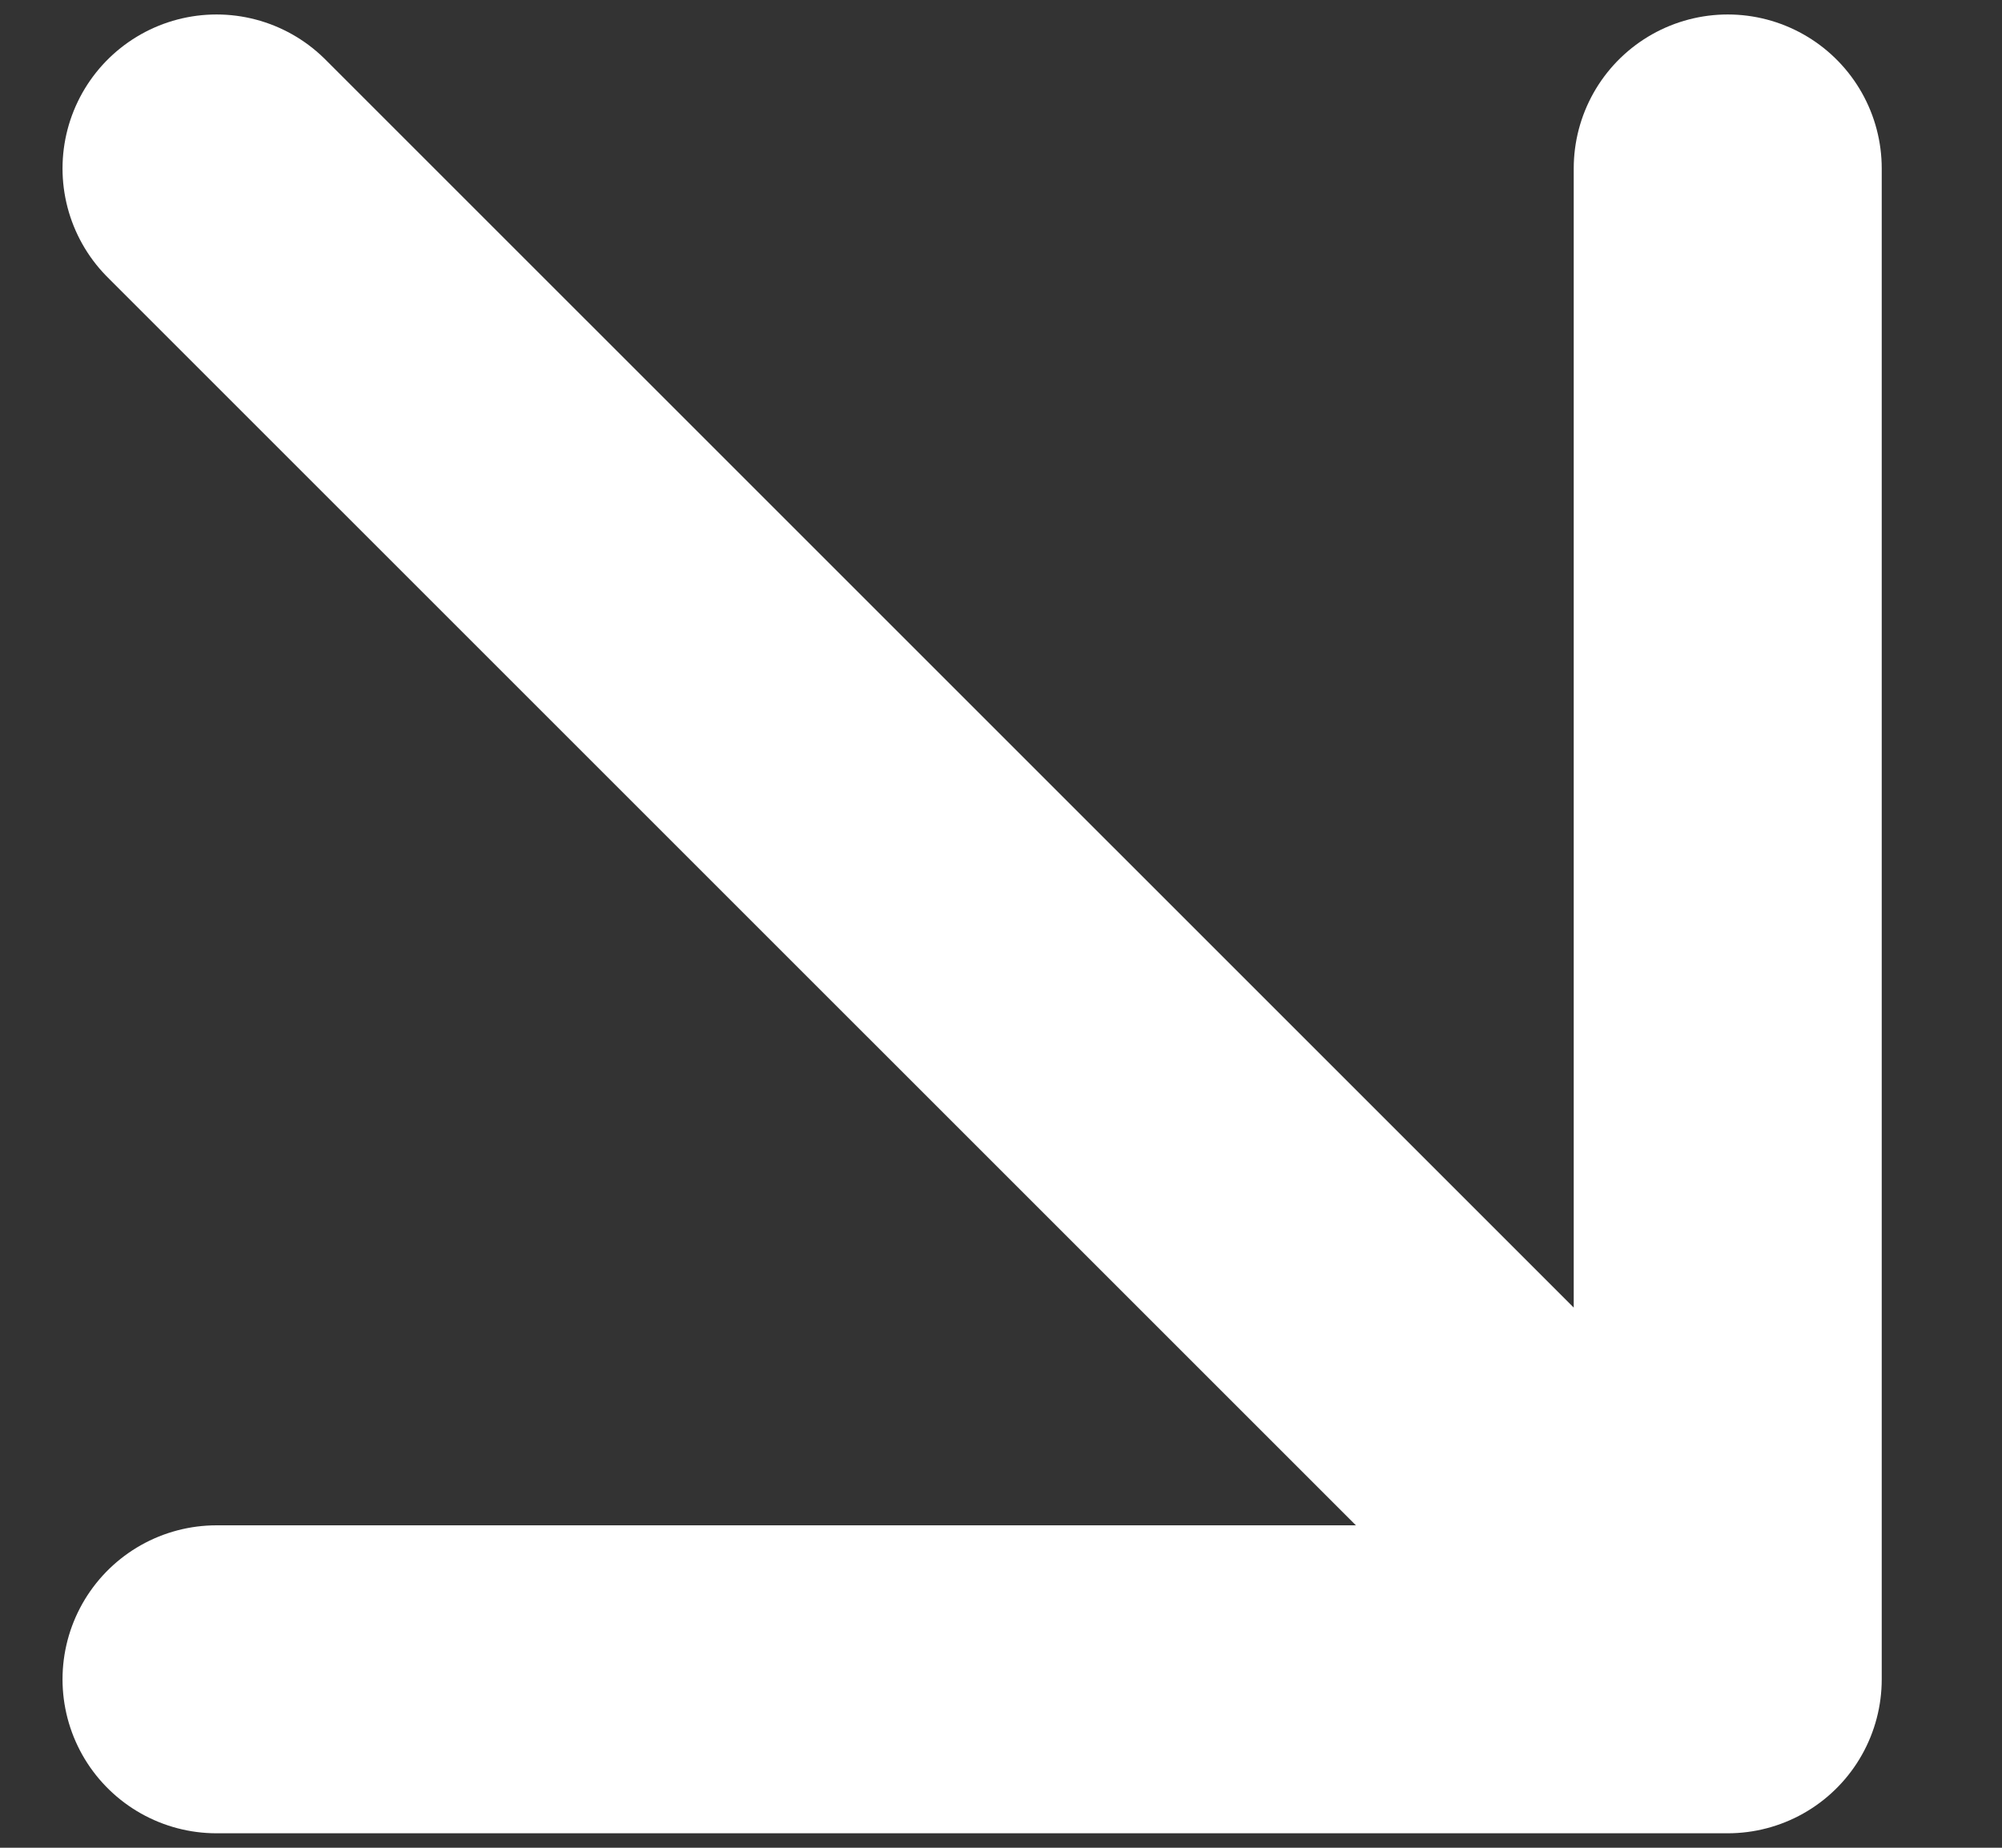 <svg width="13" height="12" viewBox="0 0 13 12" fill="none" xmlns="http://www.w3.org/2000/svg">
<rect x="0" y="0" width="13" height="12" fill="#333333" stroke="none"/>
<path d="M1.406 1.094L11.219 10.906M11.219 10.906V1.094M11.219 10.906H1.406" stroke="white" stroke-width="2" stroke-linecap="round" stroke-linejoin="round"/>
</svg>
